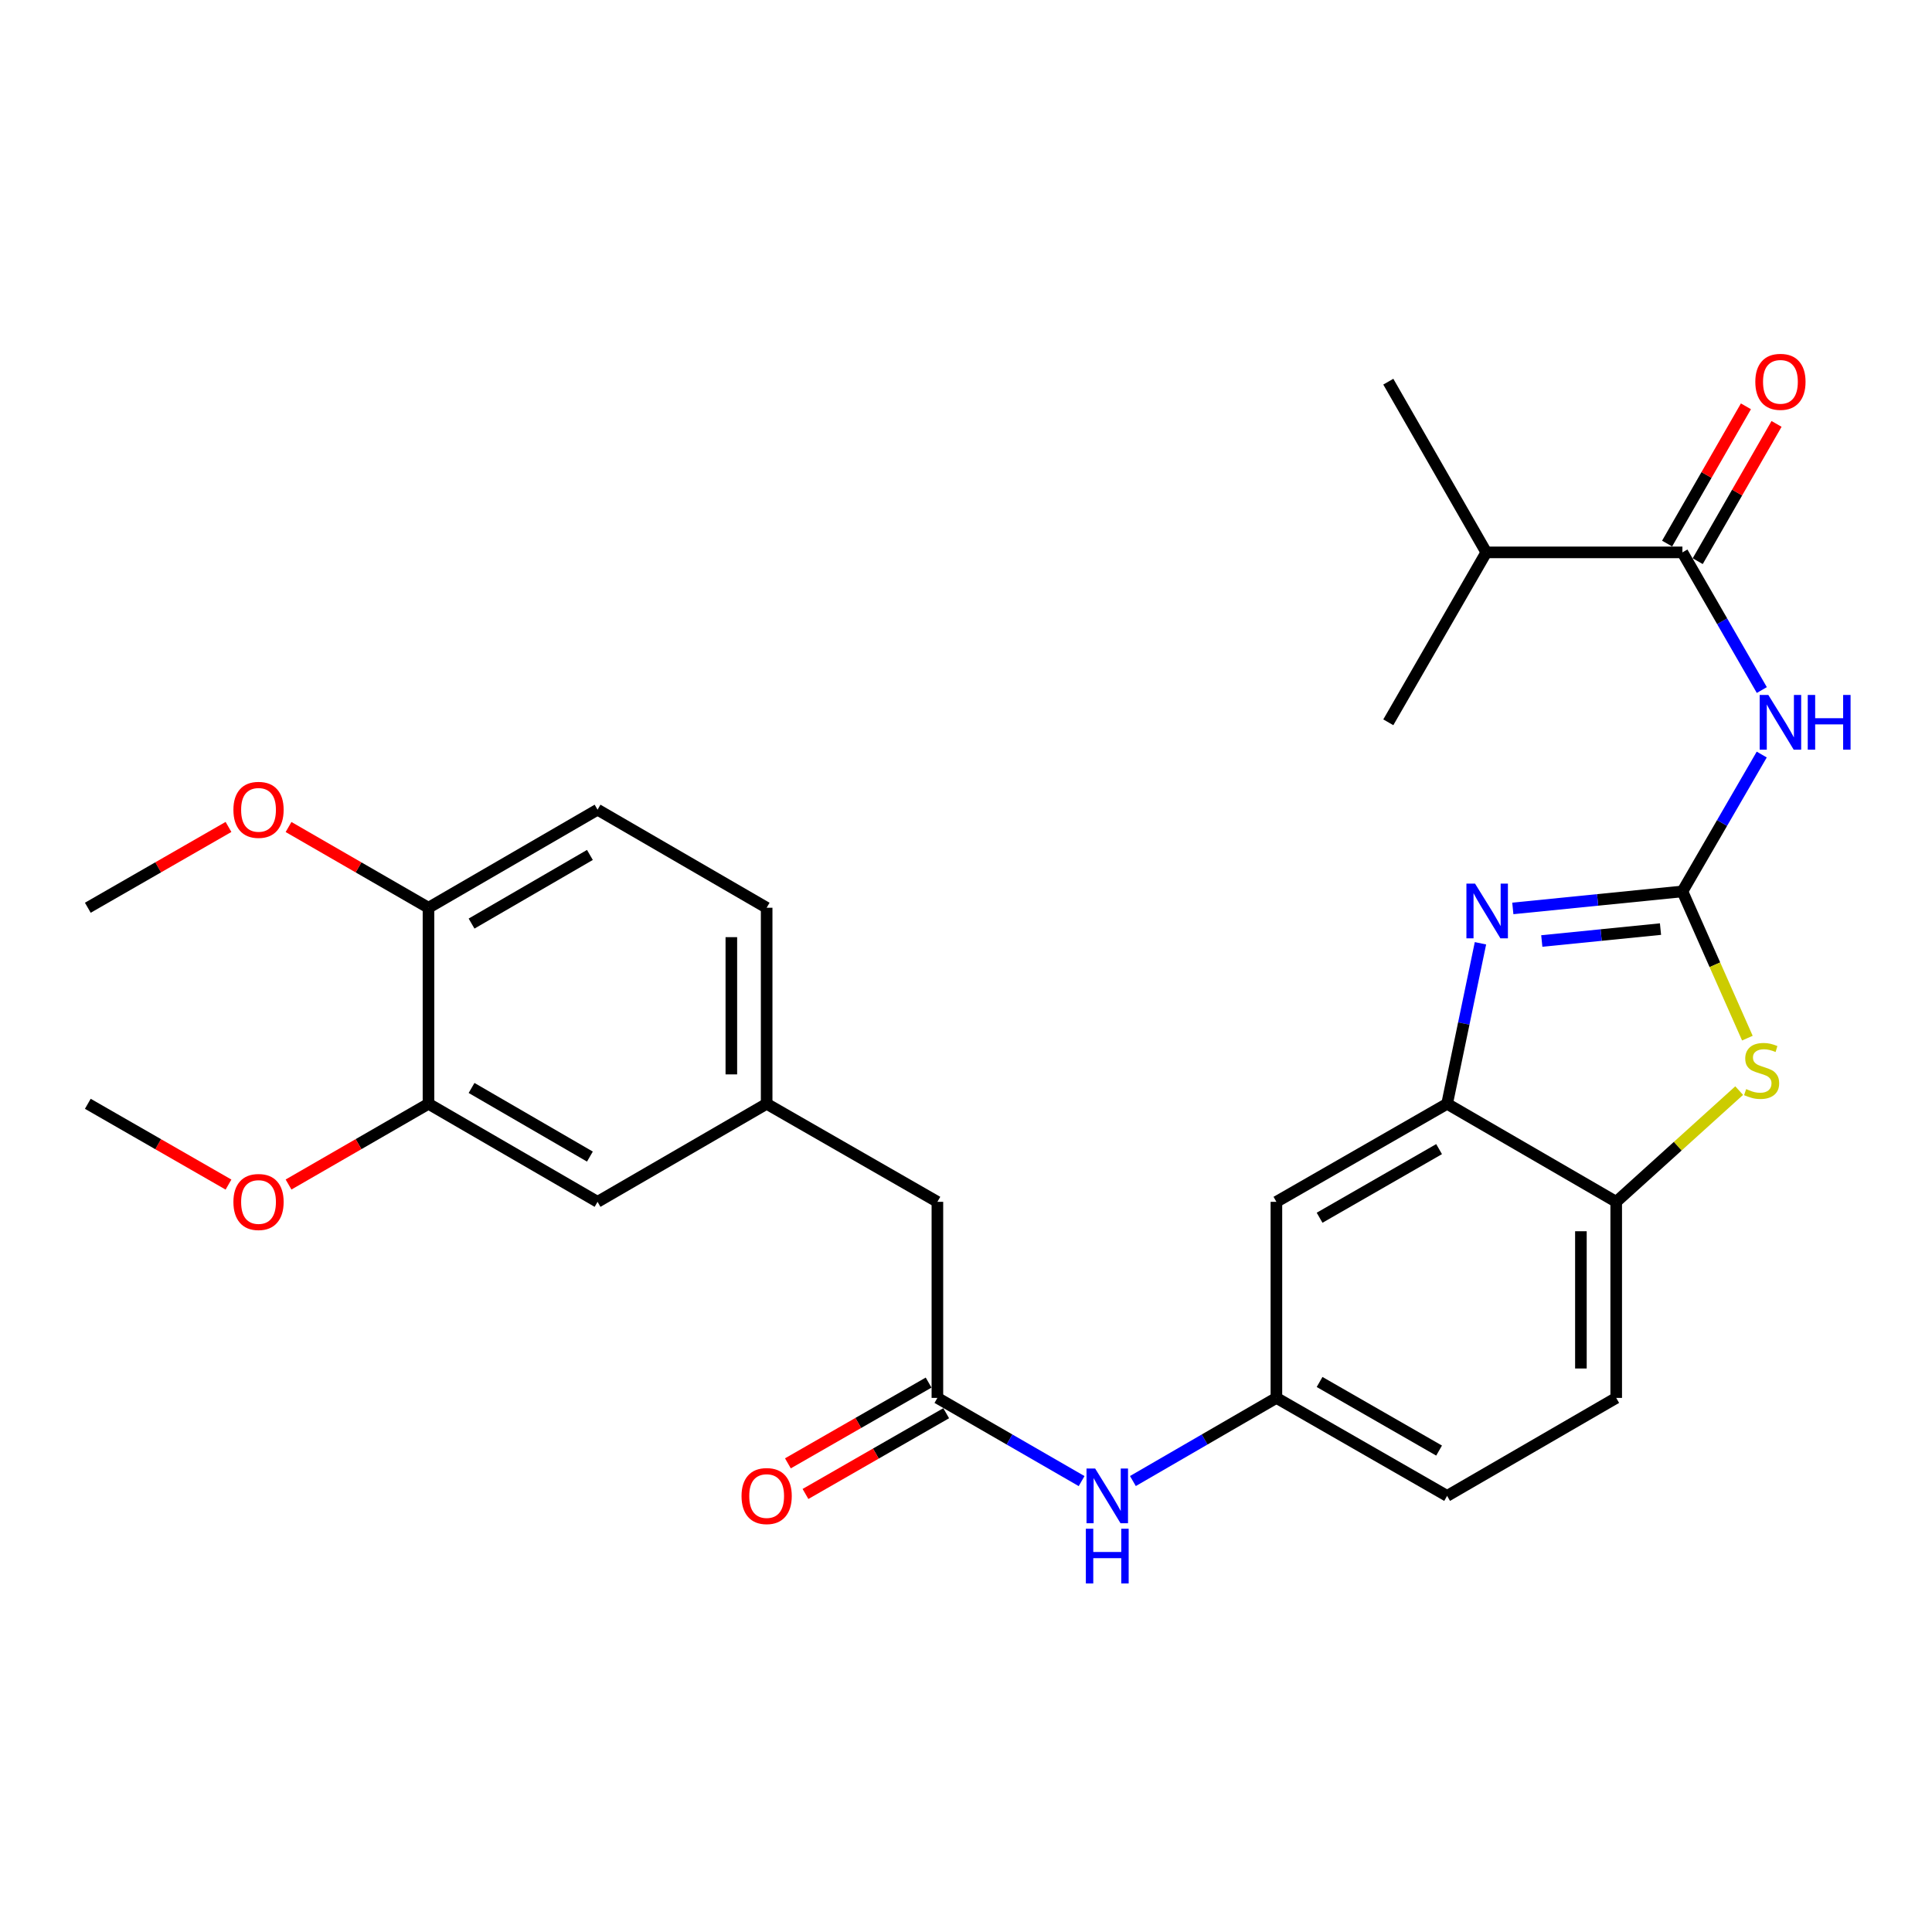 <?xml version='1.0' encoding='iso-8859-1'?>
<svg version='1.1' baseProfile='full'
              xmlns='http://www.w3.org/2000/svg'
                      xmlns:rdkit='http://www.rdkit.org/xml'
                      xmlns:xlink='http://www.w3.org/1999/xlink'
                  xml:space='preserve'
width='1000px' height='1000px' viewBox='0 0 1000 1000'>
<!-- END OF HEADER -->
<rect style='opacity:1.0;fill:#FFFFFF;stroke:none' width='1000' height='1000' x='0' y='0'> </rect>
<path class='bond-0' d='M 870.814,461.39 L 826.924,465.795' style='fill:none;fill-rule:evenodd;stroke:#000000;stroke-width:6px;stroke-linecap:butt;stroke-linejoin:miter;stroke-opacity:1' />
<path class='bond-0' d='M 826.924,465.795 L 783.034,470.199' style='fill:none;fill-rule:evenodd;stroke:#0000FF;stroke-width:6px;stroke-linecap:butt;stroke-linejoin:miter;stroke-opacity:1' />
<path class='bond-0' d='M 859.472,480.895 L 828.749,483.978' style='fill:none;fill-rule:evenodd;stroke:#000000;stroke-width:6px;stroke-linecap:butt;stroke-linejoin:miter;stroke-opacity:1' />
<path class='bond-0' d='M 828.749,483.978 L 798.026,487.061' style='fill:none;fill-rule:evenodd;stroke:#0000FF;stroke-width:6px;stroke-linecap:butt;stroke-linejoin:miter;stroke-opacity:1' />
<path class='bond-1' d='M 870.814,461.39 L 891.344,425.971' style='fill:none;fill-rule:evenodd;stroke:#000000;stroke-width:6px;stroke-linecap:butt;stroke-linejoin:miter;stroke-opacity:1' />
<path class='bond-1' d='M 891.344,425.971 L 911.873,390.553' style='fill:none;fill-rule:evenodd;stroke:#0000FF;stroke-width:6px;stroke-linecap:butt;stroke-linejoin:miter;stroke-opacity:1' />
<path class='bond-2' d='M 870.814,461.39 L 887.626,499.365' style='fill:none;fill-rule:evenodd;stroke:#000000;stroke-width:6px;stroke-linecap:butt;stroke-linejoin:miter;stroke-opacity:1' />
<path class='bond-2' d='M 887.626,499.365 L 904.439,537.34' style='fill:none;fill-rule:evenodd;stroke:#CCCC00;stroke-width:6px;stroke-linecap:butt;stroke-linejoin:miter;stroke-opacity:1' />
<path class='bond-3' d='M 766.284,488.24 L 757.653,529.781' style='fill:none;fill-rule:evenodd;stroke:#0000FF;stroke-width:6px;stroke-linecap:butt;stroke-linejoin:miter;stroke-opacity:1' />
<path class='bond-3' d='M 757.653,529.781 L 749.023,571.323' style='fill:none;fill-rule:evenodd;stroke:#000000;stroke-width:6px;stroke-linecap:butt;stroke-linejoin:miter;stroke-opacity:1' />
<path class='bond-4' d='M 911.915,357.165 L 891.365,321.538' style='fill:none;fill-rule:evenodd;stroke:#0000FF;stroke-width:6px;stroke-linecap:butt;stroke-linejoin:miter;stroke-opacity:1' />
<path class='bond-4' d='M 891.365,321.538 L 870.814,285.911' style='fill:none;fill-rule:evenodd;stroke:#000000;stroke-width:6px;stroke-linecap:butt;stroke-linejoin:miter;stroke-opacity:1' />
<path class='bond-5' d='M 900.194,564.499 L 868.371,593.282' style='fill:none;fill-rule:evenodd;stroke:#CCCC00;stroke-width:6px;stroke-linecap:butt;stroke-linejoin:miter;stroke-opacity:1' />
<path class='bond-5' d='M 868.371,593.282 L 836.549,622.065' style='fill:none;fill-rule:evenodd;stroke:#000000;stroke-width:6px;stroke-linecap:butt;stroke-linejoin:miter;stroke-opacity:1' />
<path class='bond-7' d='M 749.023,571.323 L 660.664,622.065' style='fill:none;fill-rule:evenodd;stroke:#000000;stroke-width:6px;stroke-linecap:butt;stroke-linejoin:miter;stroke-opacity:1' />
<path class='bond-7' d='M 744.87,594.781 L 683.019,630.301' style='fill:none;fill-rule:evenodd;stroke:#000000;stroke-width:6px;stroke-linecap:butt;stroke-linejoin:miter;stroke-opacity:1' />
<path class='bond-28' d='M 749.023,571.323 L 836.549,622.065' style='fill:none;fill-rule:evenodd;stroke:#000000;stroke-width:6px;stroke-linecap:butt;stroke-linejoin:miter;stroke-opacity:1' />
<path class='bond-11' d='M 878.738,290.461 L 899.136,254.935' style='fill:none;fill-rule:evenodd;stroke:#000000;stroke-width:6px;stroke-linecap:butt;stroke-linejoin:miter;stroke-opacity:1' />
<path class='bond-11' d='M 899.136,254.935 L 919.534,219.41' style='fill:none;fill-rule:evenodd;stroke:#FF0000;stroke-width:6px;stroke-linecap:butt;stroke-linejoin:miter;stroke-opacity:1' />
<path class='bond-11' d='M 862.89,281.361 L 883.288,245.836' style='fill:none;fill-rule:evenodd;stroke:#000000;stroke-width:6px;stroke-linecap:butt;stroke-linejoin:miter;stroke-opacity:1' />
<path class='bond-11' d='M 883.288,245.836 L 903.686,210.31' style='fill:none;fill-rule:evenodd;stroke:#FF0000;stroke-width:6px;stroke-linecap:butt;stroke-linejoin:miter;stroke-opacity:1' />
<path class='bond-19' d='M 870.814,285.911 L 769.308,285.911' style='fill:none;fill-rule:evenodd;stroke:#000000;stroke-width:6px;stroke-linecap:butt;stroke-linejoin:miter;stroke-opacity:1' />
<path class='bond-16' d='M 836.549,622.065 L 836.549,723.551' style='fill:none;fill-rule:evenodd;stroke:#000000;stroke-width:6px;stroke-linecap:butt;stroke-linejoin:miter;stroke-opacity:1' />
<path class='bond-16' d='M 818.274,637.288 L 818.274,708.328' style='fill:none;fill-rule:evenodd;stroke:#000000;stroke-width:6px;stroke-linecap:butt;stroke-linejoin:miter;stroke-opacity:1' />
<path class='bond-6' d='M 485.196,723.551 L 522.518,745.083' style='fill:none;fill-rule:evenodd;stroke:#000000;stroke-width:6px;stroke-linecap:butt;stroke-linejoin:miter;stroke-opacity:1' />
<path class='bond-6' d='M 522.518,745.083 L 559.841,766.614' style='fill:none;fill-rule:evenodd;stroke:#0000FF;stroke-width:6px;stroke-linecap:butt;stroke-linejoin:miter;stroke-opacity:1' />
<path class='bond-14' d='M 480.648,715.626 L 444.232,736.526' style='fill:none;fill-rule:evenodd;stroke:#000000;stroke-width:6px;stroke-linecap:butt;stroke-linejoin:miter;stroke-opacity:1' />
<path class='bond-14' d='M 444.232,736.526 L 407.817,757.426' style='fill:none;fill-rule:evenodd;stroke:#FF0000;stroke-width:6px;stroke-linecap:butt;stroke-linejoin:miter;stroke-opacity:1' />
<path class='bond-14' d='M 489.745,731.476 L 453.329,752.376' style='fill:none;fill-rule:evenodd;stroke:#000000;stroke-width:6px;stroke-linecap:butt;stroke-linejoin:miter;stroke-opacity:1' />
<path class='bond-14' d='M 453.329,752.376 L 416.913,773.276' style='fill:none;fill-rule:evenodd;stroke:#FF0000;stroke-width:6px;stroke-linecap:butt;stroke-linejoin:miter;stroke-opacity:1' />
<path class='bond-17' d='M 485.196,723.551 L 485.196,622.065' style='fill:none;fill-rule:evenodd;stroke:#000000;stroke-width:6px;stroke-linecap:butt;stroke-linejoin:miter;stroke-opacity:1' />
<path class='bond-10' d='M 660.664,622.065 L 660.664,723.551' style='fill:none;fill-rule:evenodd;stroke:#000000;stroke-width:6px;stroke-linecap:butt;stroke-linejoin:miter;stroke-opacity:1' />
<path class='bond-8' d='M 586.388,766.586 L 623.526,745.069' style='fill:none;fill-rule:evenodd;stroke:#0000FF;stroke-width:6px;stroke-linecap:butt;stroke-linejoin:miter;stroke-opacity:1' />
<path class='bond-8' d='M 623.526,745.069 L 660.664,723.551' style='fill:none;fill-rule:evenodd;stroke:#000000;stroke-width:6px;stroke-linecap:butt;stroke-linejoin:miter;stroke-opacity:1' />
<path class='bond-9' d='M 221.786,571.323 L 309.291,622.065' style='fill:none;fill-rule:evenodd;stroke:#000000;stroke-width:6px;stroke-linecap:butt;stroke-linejoin:miter;stroke-opacity:1' />
<path class='bond-9' d='M 244.079,563.125 L 305.333,598.645' style='fill:none;fill-rule:evenodd;stroke:#000000;stroke-width:6px;stroke-linecap:butt;stroke-linejoin:miter;stroke-opacity:1' />
<path class='bond-22' d='M 221.786,571.323 L 185.569,592.213' style='fill:none;fill-rule:evenodd;stroke:#000000;stroke-width:6px;stroke-linecap:butt;stroke-linejoin:miter;stroke-opacity:1' />
<path class='bond-22' d='M 185.569,592.213 L 149.352,613.103' style='fill:none;fill-rule:evenodd;stroke:#FF0000;stroke-width:6px;stroke-linecap:butt;stroke-linejoin:miter;stroke-opacity:1' />
<path class='bond-30' d='M 221.786,571.323 L 221.786,469.847' style='fill:none;fill-rule:evenodd;stroke:#000000;stroke-width:6px;stroke-linecap:butt;stroke-linejoin:miter;stroke-opacity:1' />
<path class='bond-29' d='M 660.664,723.551 L 749.023,774.274' style='fill:none;fill-rule:evenodd;stroke:#000000;stroke-width:6px;stroke-linecap:butt;stroke-linejoin:miter;stroke-opacity:1' />
<path class='bond-29' d='M 683.016,715.311 L 744.867,750.817' style='fill:none;fill-rule:evenodd;stroke:#000000;stroke-width:6px;stroke-linecap:butt;stroke-linejoin:miter;stroke-opacity:1' />
<path class='bond-12' d='M 221.786,469.847 L 309.291,419.094' style='fill:none;fill-rule:evenodd;stroke:#000000;stroke-width:6px;stroke-linecap:butt;stroke-linejoin:miter;stroke-opacity:1' />
<path class='bond-12' d='M 244.08,478.042 L 305.334,442.515' style='fill:none;fill-rule:evenodd;stroke:#000000;stroke-width:6px;stroke-linecap:butt;stroke-linejoin:miter;stroke-opacity:1' />
<path class='bond-23' d='M 221.786,469.847 L 185.569,448.953' style='fill:none;fill-rule:evenodd;stroke:#000000;stroke-width:6px;stroke-linecap:butt;stroke-linejoin:miter;stroke-opacity:1' />
<path class='bond-23' d='M 185.569,448.953 L 149.352,428.058' style='fill:none;fill-rule:evenodd;stroke:#FF0000;stroke-width:6px;stroke-linecap:butt;stroke-linejoin:miter;stroke-opacity:1' />
<path class='bond-13' d='M 309.291,622.065 L 396.817,571.323' style='fill:none;fill-rule:evenodd;stroke:#000000;stroke-width:6px;stroke-linecap:butt;stroke-linejoin:miter;stroke-opacity:1' />
<path class='bond-15' d='M 396.817,571.323 L 485.196,622.065' style='fill:none;fill-rule:evenodd;stroke:#000000;stroke-width:6px;stroke-linecap:butt;stroke-linejoin:miter;stroke-opacity:1' />
<path class='bond-21' d='M 396.817,571.323 L 396.817,469.847' style='fill:none;fill-rule:evenodd;stroke:#000000;stroke-width:6px;stroke-linecap:butt;stroke-linejoin:miter;stroke-opacity:1' />
<path class='bond-21' d='M 378.543,556.101 L 378.543,485.068' style='fill:none;fill-rule:evenodd;stroke:#000000;stroke-width:6px;stroke-linecap:butt;stroke-linejoin:miter;stroke-opacity:1' />
<path class='bond-20' d='M 836.549,723.551 L 749.023,774.274' style='fill:none;fill-rule:evenodd;stroke:#000000;stroke-width:6px;stroke-linecap:butt;stroke-linejoin:miter;stroke-opacity:1' />
<path class='bond-18' d='M 309.291,419.094 L 396.817,469.847' style='fill:none;fill-rule:evenodd;stroke:#000000;stroke-width:6px;stroke-linecap:butt;stroke-linejoin:miter;stroke-opacity:1' />
<path class='bond-24' d='M 769.308,285.911 L 718.585,197.553' style='fill:none;fill-rule:evenodd;stroke:#000000;stroke-width:6px;stroke-linecap:butt;stroke-linejoin:miter;stroke-opacity:1' />
<path class='bond-25' d='M 769.308,285.911 L 718.585,373.864' style='fill:none;fill-rule:evenodd;stroke:#000000;stroke-width:6px;stroke-linecap:butt;stroke-linejoin:miter;stroke-opacity:1' />
<path class='bond-26' d='M 118.266,613.137 L 81.86,592.23' style='fill:none;fill-rule:evenodd;stroke:#FF0000;stroke-width:6px;stroke-linecap:butt;stroke-linejoin:miter;stroke-opacity:1' />
<path class='bond-26' d='M 81.86,592.23 L 45.455,571.323' style='fill:none;fill-rule:evenodd;stroke:#000000;stroke-width:6px;stroke-linecap:butt;stroke-linejoin:miter;stroke-opacity:1' />
<path class='bond-27' d='M 118.266,428.024 L 81.86,448.935' style='fill:none;fill-rule:evenodd;stroke:#FF0000;stroke-width:6px;stroke-linecap:butt;stroke-linejoin:miter;stroke-opacity:1' />
<path class='bond-27' d='M 81.86,448.935 L 45.455,469.847' style='fill:none;fill-rule:evenodd;stroke:#000000;stroke-width:6px;stroke-linecap:butt;stroke-linejoin:miter;stroke-opacity:1' />
<path  class='atom-1' d='M 763.495 457.372
L 772.775 472.372
Q 773.695 473.852, 775.175 476.532
Q 776.655 479.212, 776.735 479.372
L 776.735 457.372
L 780.495 457.372
L 780.495 485.692
L 776.615 485.692
L 766.655 469.292
Q 765.495 467.372, 764.255 465.172
Q 763.055 462.972, 762.695 462.292
L 762.695 485.692
L 759.015 485.692
L 759.015 457.372
L 763.495 457.372
' fill='#0000FF'/>
<path  class='atom-2' d='M 915.287 359.704
L 924.567 374.704
Q 925.487 376.184, 926.967 378.864
Q 928.447 381.544, 928.527 381.704
L 928.527 359.704
L 932.287 359.704
L 932.287 388.024
L 928.407 388.024
L 918.447 371.624
Q 917.287 369.704, 916.047 367.504
Q 914.847 365.304, 914.487 364.624
L 914.487 388.024
L 910.807 388.024
L 910.807 359.704
L 915.287 359.704
' fill='#0000FF'/>
<path  class='atom-2' d='M 935.687 359.704
L 939.527 359.704
L 939.527 371.744
L 954.007 371.744
L 954.007 359.704
L 957.847 359.704
L 957.847 388.024
L 954.007 388.024
L 954.007 374.944
L 939.527 374.944
L 939.527 388.024
L 935.687 388.024
L 935.687 359.704
' fill='#0000FF'/>
<path  class='atom-3' d='M 903.811 563.712
Q 904.131 563.832, 905.451 564.392
Q 906.771 564.952, 908.211 565.312
Q 909.691 565.632, 911.131 565.632
Q 913.811 565.632, 915.371 564.352
Q 916.931 563.032, 916.931 560.752
Q 916.931 559.192, 916.131 558.232
Q 915.371 557.272, 914.171 556.752
Q 912.971 556.232, 910.971 555.632
Q 908.451 554.872, 906.931 554.152
Q 905.451 553.432, 904.371 551.912
Q 903.331 550.392, 903.331 547.832
Q 903.331 544.272, 905.731 542.072
Q 908.171 539.872, 912.971 539.872
Q 916.251 539.872, 919.971 541.432
L 919.051 544.512
Q 915.651 543.112, 913.091 543.112
Q 910.331 543.112, 908.811 544.272
Q 907.291 545.392, 907.331 547.352
Q 907.331 548.872, 908.091 549.792
Q 908.891 550.712, 910.011 551.232
Q 911.171 551.752, 913.091 552.352
Q 915.651 553.152, 917.171 553.952
Q 918.691 554.752, 919.771 556.392
Q 920.891 557.992, 920.891 560.752
Q 920.891 564.672, 918.251 566.792
Q 915.651 568.872, 911.291 568.872
Q 908.771 568.872, 906.851 568.312
Q 904.971 567.792, 902.731 566.872
L 903.811 563.712
' fill='#CCCC00'/>
<path  class='atom-9' d='M 566.858 760.114
L 576.138 775.114
Q 577.058 776.594, 578.538 779.274
Q 580.018 781.954, 580.098 782.114
L 580.098 760.114
L 583.858 760.114
L 583.858 788.434
L 579.978 788.434
L 570.018 772.034
Q 568.858 770.114, 567.618 767.914
Q 566.418 765.714, 566.058 765.034
L 566.058 788.434
L 562.378 788.434
L 562.378 760.114
L 566.858 760.114
' fill='#0000FF'/>
<path  class='atom-9' d='M 562.038 791.266
L 565.878 791.266
L 565.878 803.306
L 580.358 803.306
L 580.358 791.266
L 584.198 791.266
L 584.198 819.586
L 580.358 819.586
L 580.358 806.506
L 565.878 806.506
L 565.878 819.586
L 562.038 819.586
L 562.038 791.266
' fill='#0000FF'/>
<path  class='atom-12' d='M 908.547 197.633
Q 908.547 190.833, 911.907 187.033
Q 915.267 183.233, 921.547 183.233
Q 927.827 183.233, 931.187 187.033
Q 934.547 190.833, 934.547 197.633
Q 934.547 204.513, 931.147 208.433
Q 927.747 212.313, 921.547 212.313
Q 915.307 212.313, 911.907 208.433
Q 908.547 204.553, 908.547 197.633
M 921.547 209.113
Q 925.867 209.113, 928.187 206.233
Q 930.547 203.313, 930.547 197.633
Q 930.547 192.073, 928.187 189.273
Q 925.867 186.433, 921.547 186.433
Q 917.227 186.433, 914.867 189.233
Q 912.547 192.033, 912.547 197.633
Q 912.547 203.353, 914.867 206.233
Q 917.227 209.113, 921.547 209.113
' fill='#FF0000'/>
<path  class='atom-15' d='M 383.817 774.354
Q 383.817 767.554, 387.177 763.754
Q 390.537 759.954, 396.817 759.954
Q 403.097 759.954, 406.457 763.754
Q 409.817 767.554, 409.817 774.354
Q 409.817 781.234, 406.417 785.154
Q 403.017 789.034, 396.817 789.034
Q 390.577 789.034, 387.177 785.154
Q 383.817 781.274, 383.817 774.354
M 396.817 785.834
Q 401.137 785.834, 403.457 782.954
Q 405.817 780.034, 405.817 774.354
Q 405.817 768.794, 403.457 765.994
Q 401.137 763.154, 396.817 763.154
Q 392.497 763.154, 390.137 765.954
Q 387.817 768.754, 387.817 774.354
Q 387.817 780.074, 390.137 782.954
Q 392.497 785.834, 396.817 785.834
' fill='#FF0000'/>
<path  class='atom-23' d='M 120.813 622.145
Q 120.813 615.345, 124.173 611.545
Q 127.533 607.745, 133.813 607.745
Q 140.093 607.745, 143.453 611.545
Q 146.813 615.345, 146.813 622.145
Q 146.813 629.025, 143.413 632.945
Q 140.013 636.825, 133.813 636.825
Q 127.573 636.825, 124.173 632.945
Q 120.813 629.065, 120.813 622.145
M 133.813 633.625
Q 138.133 633.625, 140.453 630.745
Q 142.813 627.825, 142.813 622.145
Q 142.813 616.585, 140.453 613.785
Q 138.133 610.945, 133.813 610.945
Q 129.493 610.945, 127.133 613.745
Q 124.813 616.545, 124.813 622.145
Q 124.813 627.865, 127.133 630.745
Q 129.493 633.625, 133.813 633.625
' fill='#FF0000'/>
<path  class='atom-24' d='M 120.813 419.174
Q 120.813 412.374, 124.173 408.574
Q 127.533 404.774, 133.813 404.774
Q 140.093 404.774, 143.453 408.574
Q 146.813 412.374, 146.813 419.174
Q 146.813 426.054, 143.413 429.974
Q 140.013 433.854, 133.813 433.854
Q 127.573 433.854, 124.173 429.974
Q 120.813 426.094, 120.813 419.174
M 133.813 430.654
Q 138.133 430.654, 140.453 427.774
Q 142.813 424.854, 142.813 419.174
Q 142.813 413.614, 140.453 410.814
Q 138.133 407.974, 133.813 407.974
Q 129.493 407.974, 127.133 410.774
Q 124.813 413.574, 124.813 419.174
Q 124.813 424.894, 127.133 427.774
Q 129.493 430.654, 133.813 430.654
' fill='#FF0000'/>
</svg>
